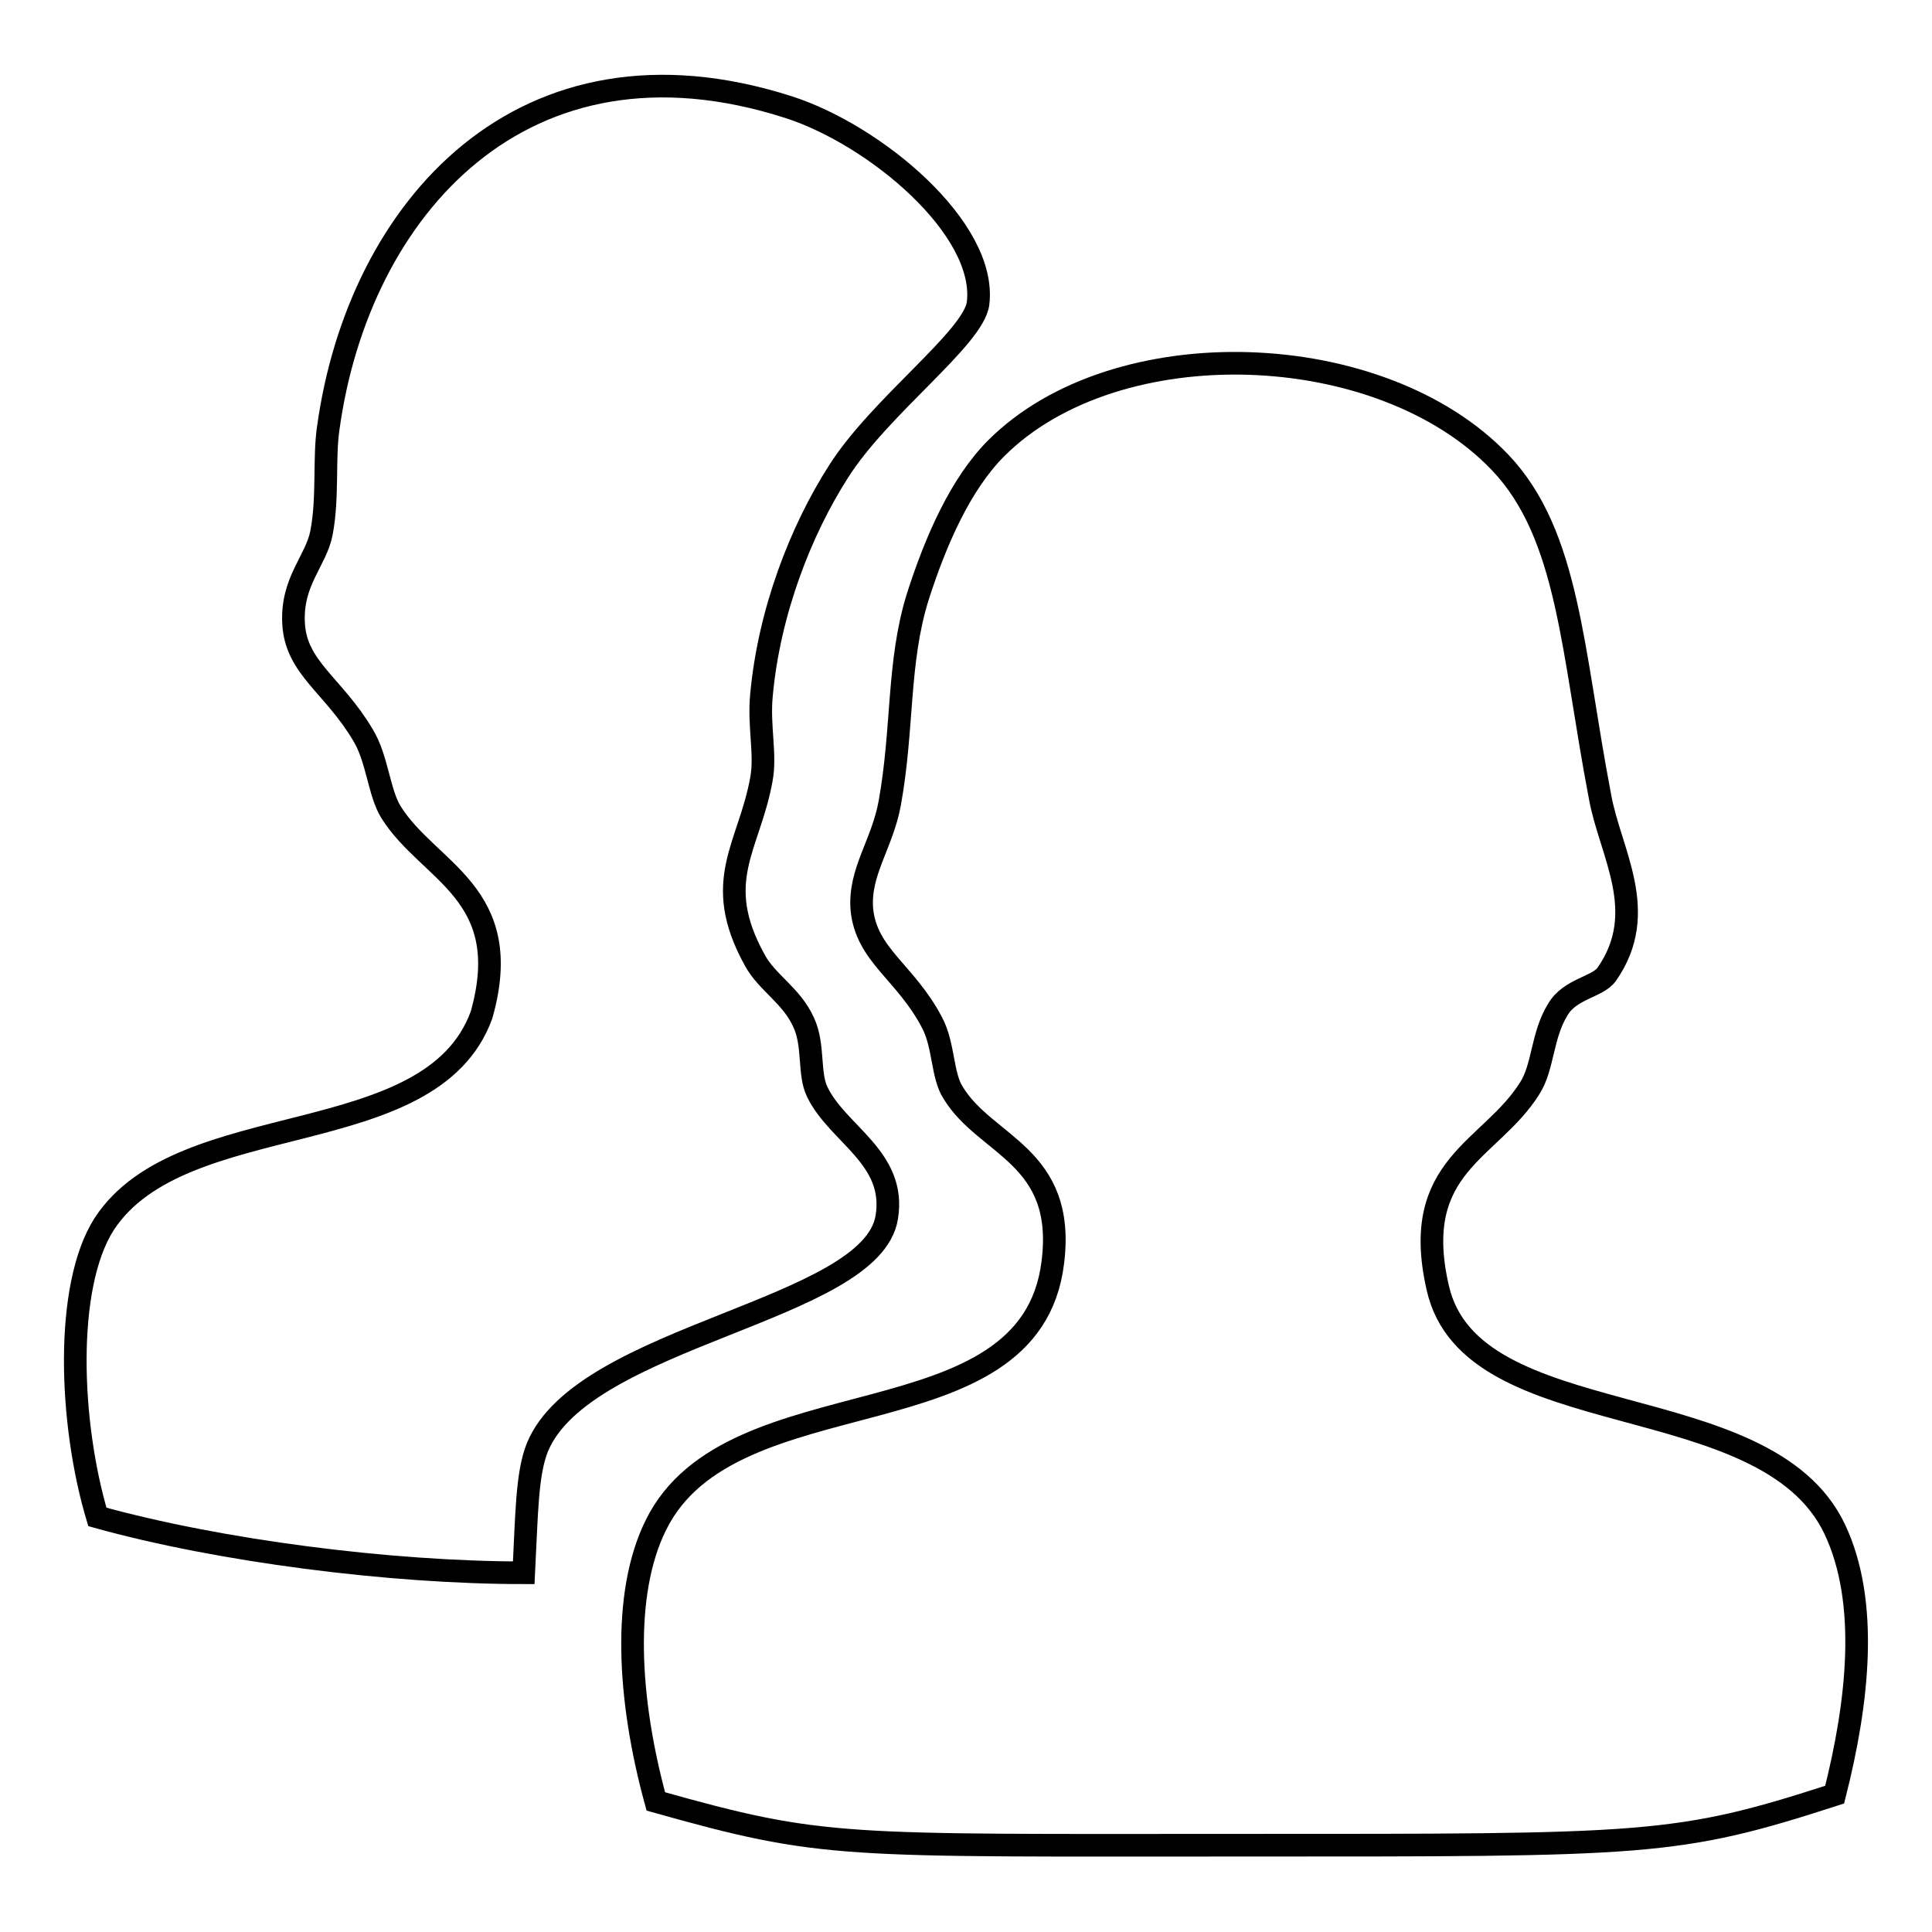 <?xml version="1.0" encoding="utf-8"?>
<!-- Svg Vector Icons : http://www.onlinewebfonts.com/icon -->
<!DOCTYPE svg PUBLIC "-//W3C//DTD SVG 1.1//EN" "http://www.w3.org/Graphics/SVG/1.1/DTD/svg11.dtd">
<svg version="1.1" xmlns="http://www.w3.org/2000/svg" xmlns:xlink="http://www.w3.org/1999/xlink" x="0px" y="0px" viewBox="0 0 256 256" enable-background="new 0 0 256 256" xml:space="preserve">
<g><g><path stroke-width="3" fill-opacity="0" stroke="#000000"  d="M117.5,161.3c1.3-7.9-6.5-11-9.2-16.6c-1.2-2.4-0.4-6.2-1.8-9.2c-1.6-3.6-4.9-5.3-6.5-8.3c-5.8-10.5-0.7-15,0.9-24c0.6-3.3-0.4-7,0-11.1c1-11,5.2-21.8,10.2-29.6c5.5-8.7,17.9-17.7,18.5-22.3c1.2-9.9-13.6-22.3-25.1-26C69.3,2.9,47.5,27.7,43.5,56.7c-0.6,4,0,9.2-0.9,13.9c-0.7,3.7-4,6.4-3.7,12c0.3,5.9,5.3,8.2,9.2,14.8c1.9,3.1,2.1,7.6,3.7,10.2c5,8,16.6,10.7,12,26.9c-6.7,18.4-39.7,11.9-50,27.7c-5.3,8.3-4.6,26.4-0.9,38.8c16.2,4.5,38.8,7.4,56.5,7.4c0.4-7.8,0.4-13.1,1.8-16.6C77.3,176.9,115.5,173.7,117.5,161.3L117.5,161.3z M243.1,202.6c-9.2-19.3-48.2-12.2-52.6-32c-3.7-16.2,7-18.1,12.2-26.4c1.8-2.8,1.6-7,3.7-10.4c1.6-2.8,5.3-3,6.5-4.7c5.8-8.3,0.4-16.2-0.9-23.6c-3.7-19.3-4.1-34.6-13.2-44.2C183,44.7,147.9,43.5,132,59.4c-4.7,4.7-8,12.2-10.4,19.7c-2.7,8.7-1.9,17.3-3.7,27.3c-1,5.5-4.1,9.1-3.7,14.1c0.6,6.1,5.8,8.3,9.3,15c1.6,3,1.3,7,2.8,9.3c4.3,7.1,15,8.3,13.2,22.5c-3,24.4-42.6,14.4-52.6,34.8c-4.5,9.1-3.7,23.1,0,36.6c22.4,6.3,24.3,5.8,77.9,5.8c53.6,0,57.3,0.1,78.3-6.7C246.2,225.6,247.7,212.3,243.1,202.6L243.1,202.6z"/></g></g>
</svg>